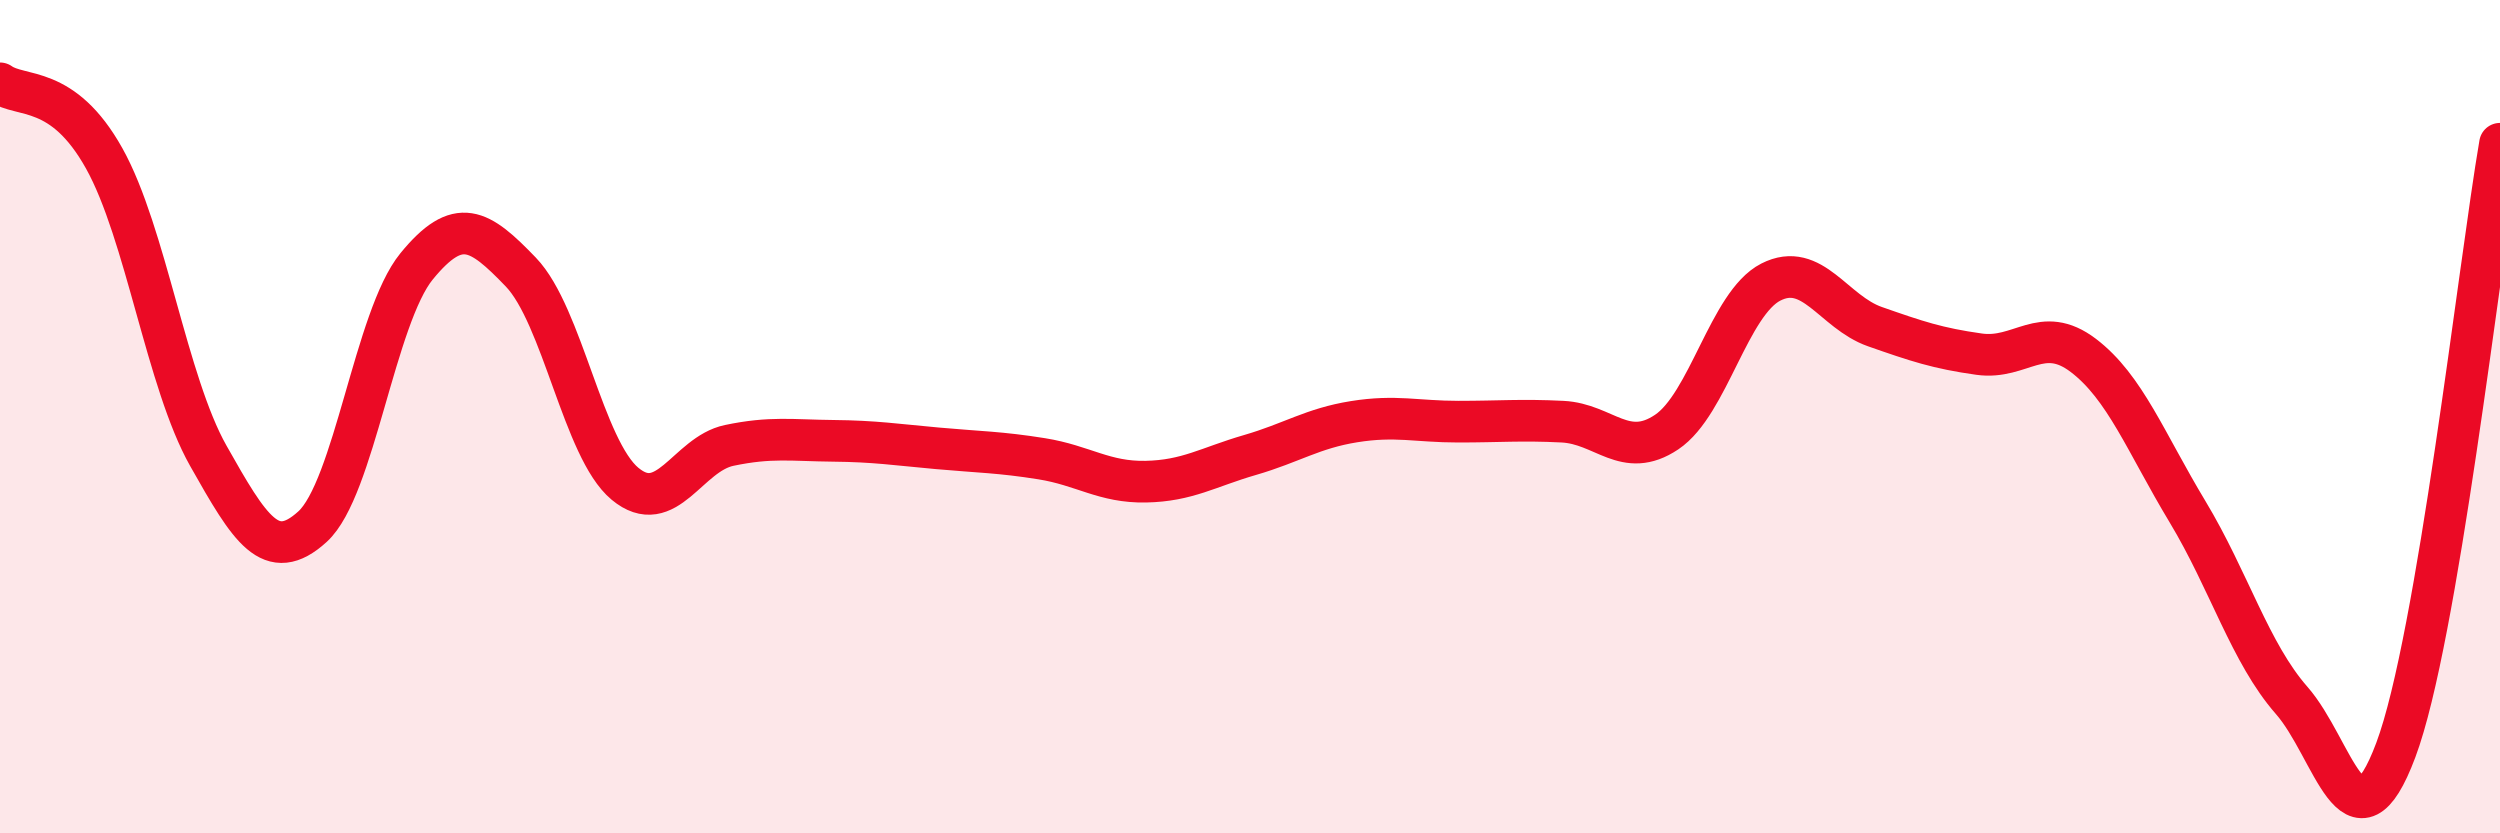 
    <svg width="60" height="20" viewBox="0 0 60 20" xmlns="http://www.w3.org/2000/svg">
      <path
        d="M 0,2 C 0.5,2.36 1.5,2.01 2.5,3.8 C 3.5,5.59 4,9.17 5,10.94 C 6,12.71 6.5,13.55 7.5,12.64 C 8.5,11.73 9,7.61 10,6.39 C 11,5.17 11.5,5.49 12.5,6.53 C 13.5,7.57 14,10.78 15,11.61 C 16,12.44 16.5,10.9 17.5,10.69 C 18.5,10.48 19,10.57 20,10.58 C 21,10.59 21.5,10.67 22.5,10.76 C 23.5,10.85 24,10.85 25,11.01 C 26,11.17 26.5,11.58 27.5,11.56 C 28.5,11.54 29,11.21 30,10.92 C 31,10.63 31.5,10.28 32.5,10.12 C 33.5,9.96 34,10.12 35,10.12 C 36,10.12 36.5,10.07 37.5,10.12 C 38.5,10.17 39,11.04 40,10.37 C 41,9.7 41.5,7.28 42.5,6.77 C 43.5,6.26 44,7.49 45,7.84 C 46,8.19 46.5,8.36 47.5,8.5 C 48.5,8.64 49,7.77 50,8.53 C 51,9.29 51.5,10.62 52.5,12.28 C 53.5,13.94 54,15.67 55,16.81 C 56,17.95 56.5,20.67 57.5,18 C 58.5,15.33 59.5,6.36 60,3.45L60 20L0 20Z"
        fill="#EB0A25"
        opacity="0.1"
        stroke-linecap="round"
        stroke-linejoin="round"
      />
      <path
        d="M 0,2 C 0.5,2.36 1.5,2.01 2.5,3.8 C 3.5,5.59 4,9.17 5,10.94 C 6,12.71 6.5,13.55 7.5,12.64 C 8.5,11.73 9,7.61 10,6.39 C 11,5.17 11.5,5.49 12.5,6.53 C 13.5,7.57 14,10.78 15,11.61 C 16,12.44 16.5,10.9 17.5,10.69 C 18.5,10.48 19,10.57 20,10.58 C 21,10.59 21.5,10.67 22.5,10.76 C 23.5,10.85 24,10.85 25,11.01 C 26,11.17 26.5,11.58 27.5,11.56 C 28.5,11.54 29,11.21 30,10.92 C 31,10.63 31.5,10.28 32.5,10.12 C 33.5,9.96 34,10.12 35,10.12 C 36,10.12 36.5,10.07 37.5,10.12 C 38.5,10.17 39,11.04 40,10.37 C 41,9.7 41.5,7.28 42.5,6.77 C 43.5,6.26 44,7.49 45,7.84 C 46,8.19 46.5,8.36 47.5,8.5 C 48.5,8.64 49,7.77 50,8.53 C 51,9.29 51.5,10.62 52.5,12.28 C 53.5,13.94 54,15.67 55,16.81 C 56,17.95 56.5,20.67 57.5,18 C 58.5,15.33 59.5,6.36 60,3.45"
        stroke="#EB0A25"
        stroke-width="1"
        fill="none"
        stroke-linecap="round"
        stroke-linejoin="round"
      />
    </svg>
  